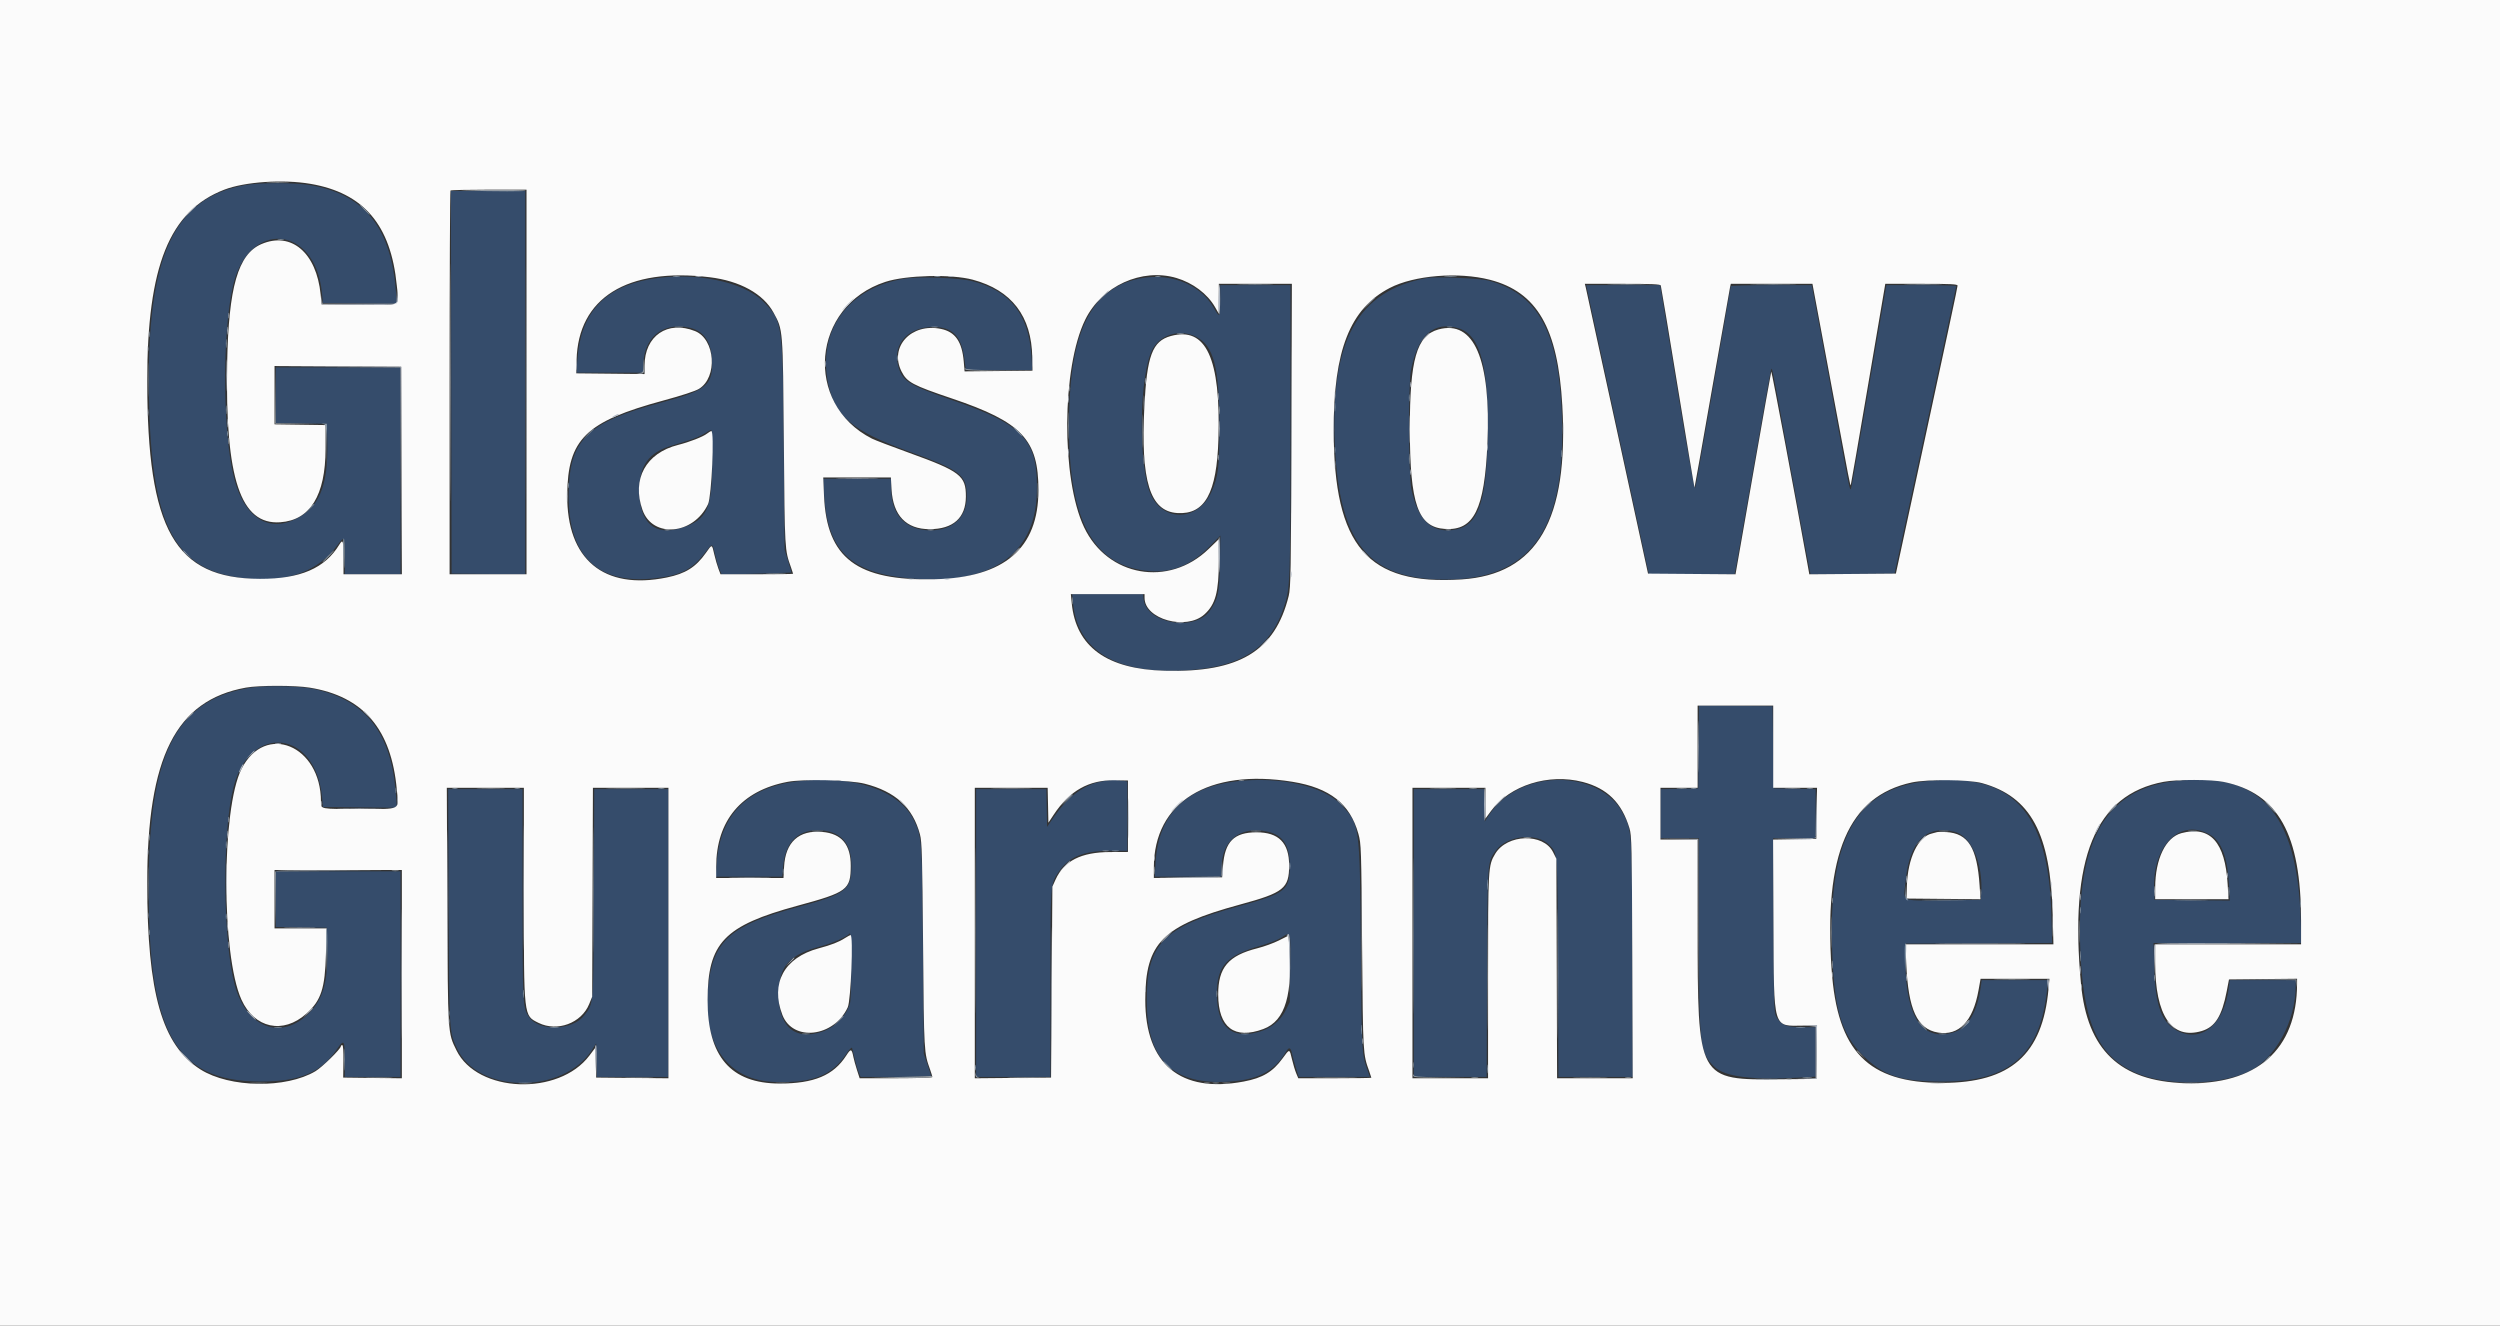 <svg id="svg" version="1.1" xmlns="http://www.w3.org/2000/svg" xmlns:xlink="http://www.w3.org/1999/xlink" width="400" height="212.115" viewBox="0, 0, 400,212.115"><rect x="0" y="0" width="400" height="212.115" fill="#333333" stroke="none"/><g id="svgg"><path id="path0" d="M39.201 29.620 C 27.740 31.692,23.463 41.069,23.830 63.323 C 24.174 84.209,27.910 91.318,39.178 92.533 C 45.935 93.261,50.876 91.478,54.038 87.170 C 55.104 85.717,55.172 85.828,55.172 89.019 L 55.172 91.883 59.629 91.883 L 64.085 91.883 64.085 75.332 L 64.085 58.780 54.111 58.780 L 44.138 58.780 44.138 63.231 L 44.138 67.683 48.223 67.741 L 52.308 67.798 52.371 70.875 C 52.513 77.852,51.020 81.334,47.109 83.147 C 42.747 85.168,39.052 82.644,37.463 76.558 C 35.624 69.514,35.525 53.346,37.274 45.729 C 39.710 35.121,50.429 35.941,51.506 46.818 L 51.671 48.488 57.589 48.545 L 63.507 48.601 63.363 46.741 C 62.558 36.390,58.334 31.112,49.671 29.627 C 47.182 29.200,41.543 29.196,39.201 29.620 M72.201 61.167 L 72.255 91.777 78.143 91.834 L 84.032 91.890 84.032 61.224 L 84.032 30.557 78.089 30.557 L 72.147 30.557 72.201 61.167 M103.924 44.686 C 96.612 46.008,92.884 50.167,92.384 57.560 L 92.244 59.629 97.581 59.629 L 102.918 59.629 102.918 58.612 C 102.918 54.075,105.922 51.518,110.208 52.407 C 112.529 52.889,113.750 54.545,113.908 57.427 C 114.137 61.606,113.173 62.439,105.841 64.399 C 93.753 67.632,91.009 70.396,90.987 79.363 C 90.963 88.924,95.637 93.481,104.518 92.555 C 108.812 92.107,110.738 91.155,112.763 88.481 C 114.017 86.824,113.972 86.817,114.415 88.741 C 114.612 89.594,114.929 90.663,115.120 91.117 L 115.468 91.943 121.023 91.788 C 124.078 91.703,126.595 91.618,126.615 91.598 C 126.635 91.579,126.400 90.752,126.093 89.760 L 125.535 87.958 125.400 71.512 C 125.235 51.481,125.223 51.395,122.118 48.249 C 118.894 44.984,110.917 43.422,103.924 44.686 M144.828 44.573 C 135.759 45.970,130.718 52.876,132.522 61.432 C 133.610 66.591,136.399 68.945,145.229 72.157 C 153.814 75.280,154.679 75.950,154.690 79.481 C 154.701 83.049,152.051 85.181,148.056 84.819 C 144.606 84.506,142.599 82.109,142.599 78.300 L 142.599 76.605 137.158 76.605 L 131.717 76.605 131.865 79.135 C 132.394 88.170,136.086 91.727,145.800 92.559 C 158.467 93.643,165.601 88.807,165.890 78.939 C 166.138 70.490,163.908 68.003,152.587 64.106 C 145.213 61.567,144.288 60.973,143.663 58.365 C 142.853 54.991,145.337 52.317,149.285 52.314 C 152.440 52.312,153.843 53.765,154.324 57.529 L 154.538 59.204 159.847 59.204 L 165.157 59.204 165.020 56.957 C 164.612 50.295,161.612 46.508,155.523 44.970 C 153.494 44.457,147.116 44.221,144.828 44.573 M181.473 44.767 C 174.176 46.738,171.038 53.792,171.035 68.224 C 171.033 83.477,175.026 90.644,183.934 91.372 C 187.493 91.663,190.608 90.394,193.494 87.477 L 195.263 85.689 195.182 90.113 C 195.094 94.891,194.932 95.689,193.655 97.620 C 191.345 101.110,183.505 99.864,182.977 95.923 L 182.862 95.066 177.205 95.066 L 171.549 95.066 171.686 96.499 C 172.401 103.918,178.277 107.661,188.647 107.303 C 198.202 106.973,203.111 104.015,205.406 97.204 C 206.441 94.130,206.470 93.376,206.471 68.700 L 206.472 45.623 200.849 45.623 L 195.225 45.623 195.225 48.064 C 195.225 50.877,195.165 50.942,194.167 49.200 C 191.890 45.225,186.608 43.381,181.473 44.767 M228.329 44.479 C 217.229 46.485,212.837 54.439,213.578 71.194 C 214.275 86.968,219.026 92.744,231.294 92.730 C 244.981 92.715,250.613 84.715,249.899 66.303 C 249.385 53.039,246.039 46.968,238.090 44.878 C 236.748 44.525,229.674 44.236,228.329 44.479 M253.898 46.101 C 254.024 46.635,263.511 90.382,263.700 91.300 L 263.820 91.883 270.675 91.883 L 277.530 91.883 277.749 90.769 C 277.870 90.156,279.167 82.786,280.632 74.391 C 282.097 65.996,283.339 59.083,283.393 59.029 C 283.559 58.864,283.630 59.217,285.515 69.496 C 287.488 80.253,289.108 88.984,289.464 90.772 L 289.686 91.889 296.405 91.833 L 303.124 91.777 305.590 80.318 C 306.947 74.016,309.168 63.698,310.527 57.389 C 311.886 51.080,312.997 45.852,312.997 45.771 C 312.997 45.690,310.483 45.623,307.410 45.623 L 301.823 45.623 300.919 50.875 C 300.422 53.764,299.169 61.080,298.136 67.133 C 297.102 73.185,296.206 78.189,296.144 78.250 C 295.956 78.439,295.884 78.092,294.104 68.435 C 290.992 51.550,290.072 46.585,289.965 46.101 L 289.859 45.623 283.391 45.623 C 279.834 45.623,276.923 45.698,276.923 45.790 C 276.923 45.881,276.452 48.626,275.877 51.890 C 275.302 55.154,274.057 62.265,273.110 67.692 C 272.163 73.119,271.315 77.792,271.225 78.077 C 271.113 78.430,270.201 73.379,268.340 62.108 L 265.619 45.623 259.702 45.623 L 253.785 45.623 253.898 46.101 M233.334 52.513 C 236.922 53.579,238.300 58.877,238.028 70.556 C 237.791 80.736,236.370 84.339,232.406 84.809 C 228.941 85.219,226.876 83.177,225.827 78.302 C 225.370 76.176,225.307 61.630,225.745 59.311 C 226.815 53.646,229.388 51.342,233.334 52.513 M191.388 53.890 C 194.202 55.326,195.088 58.740,195.107 68.223 C 195.120 74.717,194.931 76.271,193.828 78.728 C 191.777 83.298,186.321 83.624,184.199 79.303 C 182.040 74.906,182.227 59.577,184.488 55.721 C 185.817 53.453,188.918 52.630,191.388 53.890 M113.952 73.919 C 113.952 81.401,113.133 83.181,109.102 84.455 C 104.734 85.834,102.269 83.652,102.288 78.423 C 102.302 74.493,103.776 72.438,107.374 71.329 C 108.133 71.095,109.440 70.691,110.279 70.431 C 111.117 70.171,112.216 69.693,112.719 69.369 C 113.222 69.045,113.706 68.774,113.793 68.767 C 113.881 68.759,113.952 71.078,113.952 73.919 M40.106 110.029 C 28.608 111.853,24.131 119.948,23.822 139.474 C 23.420 164.917,27.745 173.042,41.698 173.048 C 47.965 173.051,51.384 171.604,53.914 167.874 C 55.045 166.207,55.172 166.376,55.172 169.549 L 55.172 172.308 59.629 172.308 L 64.085 172.308 64.085 155.862 L 64.085 139.416 54.111 139.416 L 44.138 139.416 44.138 143.868 L 44.138 148.320 48.223 148.377 L 52.308 148.435 52.371 151.512 C 52.485 157.107,51.738 159.807,49.441 162.104 C 44.987 166.558,39.426 164.460,37.568 157.625 C 35.638 150.522,35.525 133.072,37.363 125.942 C 40.036 115.568,50.571 116.815,51.536 127.619 L 51.671 129.125 57.585 129.181 L 63.499 129.238 63.349 127.165 C 62.629 117.250,58.553 112.012,50.173 110.233 C 47.936 109.758,42.505 109.648,40.106 110.029 M271.780 119.519 L 271.724 126.154 268.700 126.213 L 265.676 126.272 265.676 130.192 L 265.676 134.111 268.753 134.111 L 271.830 134.111 271.832 148.912 C 271.834 167.243,271.962 168.381,274.280 170.667 C 275.910 172.274,280.366 172.850,287.837 172.419 L 290.504 172.265 290.504 168.306 L 290.504 164.347 288.329 164.348 C 285.834 164.350,284.999 164.023,284.252 162.751 C 283.831 162.035,283.818 161.659,283.761 148.064 L 283.702 134.111 287.103 134.111 L 290.504 134.111 290.504 130.191 L 290.504 126.271 287.162 126.212 L 283.820 126.154 283.714 119.576 L 283.607 112.997 277.722 112.941 L 271.836 112.885 271.780 119.519 M127.639 125.006 C 119.530 125.971,115.194 130.379,114.665 138.196 L 114.525 140.265 119.844 140.265 L 125.163 140.265 125.302 138.621 C 125.620 134.873,127.558 132.838,130.810 132.838 C 134.372 132.838,136.233 134.770,136.233 138.468 C 136.233 142.399,135.432 143.024,127.722 145.110 C 116.821 148.059,114.072 150.512,113.295 157.984 C 112.341 167.145,116.448 172.917,124.066 173.122 C 130.029 173.282,133.098 172.075,135.368 168.675 C 135.881 167.907,136.271 167.500,136.330 167.671 C 136.385 167.828,136.575 168.602,136.753 169.389 C 136.930 170.176,137.215 171.155,137.386 171.564 L 137.697 172.308 143.331 172.308 C 146.430 172.308,148.964 172.236,148.963 172.149 C 148.961 172.061,148.701 171.225,148.385 170.292 L 147.809 168.594 147.676 152.149 C 147.529 134.036,147.518 133.887,146.187 131.177 C 143.845 126.410,136.468 123.956,127.639 125.006 M176.000 125.090 C 173.257 125.687,170.759 127.592,168.622 130.716 L 167.533 132.308 167.474 129.284 L 167.415 126.260 161.798 126.260 L 156.180 126.260 156.180 149.284 L 156.180 172.308 162.122 172.308 L 168.064 172.308 168.064 157.492 C 168.064 141.163,168.038 141.511,169.392 139.496 C 170.990 137.116,173.388 136.127,177.560 136.127 L 180.371 136.127 180.371 130.585 L 180.371 125.042 179.576 124.911 C 178.431 124.721,177.473 124.769,176.000 125.090 M197.895 125.001 C 189.712 125.949,185.337 130.320,184.895 137.984 L 184.764 140.265 190.101 140.265 L 195.438 140.265 195.438 138.924 C 195.438 134.498,198.362 132.138,202.723 133.043 C 205.238 133.565,206.350 135.222,206.360 138.462 C 206.372 142.465,205.795 142.924,198.094 145.037 C 186.093 148.328,183.463 151.040,183.480 160.106 C 183.496 169.314,187.392 173.402,195.862 173.100 C 201.032 172.916,203.832 171.546,205.781 168.246 C 206.244 167.461,206.525 167.568,206.730 168.610 C 206.821 169.068,207.098 170.088,207.347 170.875 L 207.799 172.308 213.492 172.308 L 219.185 172.308 218.864 171.406 C 217.856 168.572,217.873 168.868,217.727 151.512 C 217.562 131.805,217.586 131.976,214.590 128.773 C 211.794 125.784,204.790 124.201,197.895 125.001 M247.109 124.973 C 243.215 125.611,240.104 127.538,238.179 130.504 L 237.560 131.459 237.500 128.859 L 237.441 126.260 231.824 126.260 L 226.207 126.260 226.207 149.284 L 226.207 172.308 232.034 172.308 L 237.861 172.308 237.927 155.703 C 238.001 137.390,237.957 137.997,239.346 136.079 C 241.079 133.686,245.843 133.164,247.828 135.149 C 249.270 136.591,249.210 135.773,249.284 154.960 L 249.351 172.308 255.295 172.308 L 261.239 172.308 261.170 153.369 C 261.093 132.152,261.150 132.954,259.498 129.853 C 257.554 126.205,252.276 124.126,247.109 124.973 M308.223 124.994 C 297.083 126.206,292.632 133.992,293.122 151.406 C 293.403 161.360,294.561 165.404,298.145 168.947 C 301.359 172.125,304.189 173.044,310.769 173.048 C 321.586 173.054,326.463 168.751,327.542 158.249 L 327.689 156.817 322.379 156.817 L 317.069 156.817 316.918 157.931 C 316.370 161.964,314.831 164.509,312.524 165.194 C 307.647 166.642,304.966 162.808,304.866 154.239 L 304.828 150.981 316.583 150.927 L 328.338 150.872 328.213 146.258 C 327.768 129.768,321.882 123.507,308.223 124.994 M347.810 124.998 C 336.386 126.429,331.854 135.189,332.939 153.740 C 333.545 164.087,335.966 169.075,341.611 171.600 C 346.525 173.798,355.035 173.711,359.848 171.412 C 364.031 169.415,367.309 163.407,367.319 157.719 L 367.321 156.817 362.040 156.817 L 356.760 156.817 356.608 158.037 C 355.897 163.757,352.425 166.792,348.598 165.040 C 345.909 163.809,344.848 161.054,344.675 154.854 L 344.564 150.875 356.401 150.875 L 368.237 150.875 368.097 146.864 C 367.504 129.805,361.458 123.288,347.810 124.998 M71.785 144.881 C 71.870 165.269,71.859 165.092,73.155 167.833 C 76.541 174.998,90.097 175.114,94.692 168.018 L 95.385 166.947 95.444 169.627 L 95.503 172.308 101.226 172.308 L 106.950 172.308 106.950 149.284 L 106.950 126.260 101.015 126.260 L 95.081 126.260 95.021 142.865 C 94.953 161.378,95.029 160.421,93.460 162.478 C 91.641 164.863,86.302 165.052,84.690 162.789 C 83.628 161.297,83.607 160.923,83.607 142.979 L 83.607 126.260 77.658 126.260 L 71.708 126.260 71.785 144.881 M312.738 133.087 C 315.420 133.763,317.338 138.243,316.992 143.024 L 316.923 143.979 310.923 144.035 C 303.886 144.101,304.552 144.450,304.901 140.881 C 305.512 134.640,308.218 131.949,312.738 133.087 M353.651 133.580 C 355.466 134.643,356.430 137.250,356.654 141.701 L 356.774 144.092 350.748 144.035 L 344.721 143.979 344.657 142.281 C 344.389 135.184,348.915 130.804,353.651 133.580 M136.018 160.424 C 135.547 162.377,133.655 164.359,131.597 165.057 C 127.075 166.590,124.390 164.120,124.602 158.621 C 124.762 154.432,126.351 152.741,131.401 151.384 C 133.300 150.873,135.641 149.823,135.953 149.342 C 136.226 148.920,136.287 159.312,136.018 160.424 M206.432 154.854 L 206.366 160.318 205.776 161.519 C 204.743 163.623,202.934 164.900,200.364 165.341 C 196.598 165.987,194.689 163.829,194.700 158.939 C 194.709 154.540,196.239 152.873,201.698 151.313 C 202.981 150.946,204.462 150.371,204.987 150.036 C 206.586 149.016,206.506 148.749,206.432 154.854 " stroke="none" fill="#354c6b" fill-rule="evenodd"></path><path id="path1" d="M0.000 106.101 L 0.000 212.202 200.000 212.202 L 400.000 212.202 400.000 106.101 L 400.000 0.000 200.000 0.000 L 0.000 0.000 0.000 106.101 M49.671 29.414 C 58.187 30.873,62.538 35.986,63.485 45.649 C 63.829 49.164,64.492 48.823,57.459 48.757 L 51.459 48.700 51.301 47.113 C 50.634 40.426,46.602 37.001,41.819 39.059 C 38.094 40.661,36.571 45.948,36.349 58.046 C 36.009 76.591,38.481 84.012,44.847 83.562 C 49.632 83.224,52.074 79.267,52.088 71.830 L 52.095 68.011 48.011 67.953 L 43.926 67.895 43.926 63.229 L 43.926 58.564 54.058 58.619 L 64.191 58.674 64.245 75.279 L 64.300 91.883 59.630 91.883 L 54.960 91.883 54.960 89.231 C 54.960 86.490,54.867 86.194,54.302 87.126 C 51.995 90.928,48.050 92.632,41.592 92.615 C 27.975 92.581,23.558 84.814,23.556 60.902 C 23.554 42.561,27.116 33.730,35.881 30.350 C 39.181 29.078,45.287 28.663,49.671 29.414 M84.244 61.114 L 84.244 91.883 78.090 91.883 L 71.936 91.883 71.936 61.256 C 71.936 44.410,72.000 30.564,72.078 30.486 C 72.156 30.408,74.925 30.345,78.232 30.345 L 84.244 30.345 84.244 61.114 M238.375 44.762 C 245.930 46.712,249.261 52.484,249.969 64.852 C 251.017 83.170,245.954 91.920,233.849 92.708 C 218.809 93.689,213.420 87.407,213.388 68.859 C 213.366 56.051,215.991 49.388,222.364 46.073 C 226.255 44.048,233.356 43.467,238.375 44.762 M113.533 44.355 C 118.389 44.941,122.128 47.009,123.764 50.015 C 125.295 52.827,125.261 52.407,125.417 70.769 C 125.566 88.257,125.548 87.934,126.566 90.796 C 126.748 91.307,126.897 91.760,126.897 91.804 C 126.897 91.848,124.284 91.883,121.090 91.883 L 115.283 91.883 114.942 90.981 C 114.755 90.485,114.462 89.473,114.291 88.732 C 113.892 87.003,113.964 87.016,112.937 88.472 C 111.334 90.745,109.678 91.786,106.693 92.397 C 96.603 94.464,90.656 89.521,90.755 79.151 C 90.839 70.263,93.712 67.451,106.156 64.078 C 109.111 63.277,111.232 62.583,111.830 62.220 C 114.863 60.384,114.454 54.274,111.212 52.976 C 106.810 51.215,103.130 53.731,103.130 58.504 L 103.130 59.848 97.666 59.791 L 92.202 59.735 92.251 57.633 C 92.484 47.668,100.344 42.764,113.533 44.355 M155.638 44.750 C 161.869 46.424,165.059 50.589,165.165 57.188 L 165.199 59.310 159.766 59.367 L 154.333 59.423 154.202 57.882 C 153.928 54.657,152.847 53.101,150.553 52.625 C 145.809 51.640,142.245 55.485,144.244 59.431 C 145.118 61.157,145.991 61.626,152.282 63.748 C 163.518 67.538,166.161 70.339,166.151 78.450 C 166.139 87.745,160.704 92.405,149.556 92.679 C 137.136 92.983,132.263 89.306,131.841 79.310 L 131.718 76.393 137.129 76.393 L 142.541 76.393 142.650 78.308 C 142.887 82.470,144.990 84.670,148.727 84.667 C 152.505 84.664,154.521 82.862,154.540 79.472 C 154.559 76.105,153.664 75.416,145.388 72.426 C 142.629 71.429,139.989 70.420,139.523 70.184 C 128.505 64.612,129.847 48.940,141.671 45.096 C 144.999 44.015,152.234 43.835,155.638 44.750 M188.237 44.480 C 190.856 45.257,193.187 47.013,194.400 49.125 L 195.009 50.186 195.011 47.798 L 195.013 45.411 200.856 45.411 L 206.698 45.411 206.625 69.655 C 206.559 91.548,206.517 94.040,206.193 95.350 C 204.013 104.168,198.286 107.631,186.395 107.322 C 177.096 107.080,172.147 103.491,171.474 96.499 L 171.336 95.066 177.233 95.066 L 183.130 95.066 183.130 95.661 C 183.130 99.087,189.804 100.927,192.709 98.303 C 194.478 96.705,195.006 94.746,195.010 89.760 L 195.013 86.258 193.366 87.851 C 187.004 94.000,177.205 92.282,173.451 84.358 C 169.772 76.590,169.872 58.802,173.638 51.141 C 176.287 45.752,182.686 42.833,188.237 44.480 M265.727 45.676 C 265.780 45.822,267.006 53.170,268.450 62.004 C 269.895 70.838,271.098 78.044,271.124 78.019 C 271.150 77.993,272.417 70.860,273.939 62.169 C 275.461 53.477,276.757 46.151,276.819 45.889 L 276.931 45.411 283.461 45.411 L 289.991 45.411 290.874 50.133 C 291.360 52.729,292.622 59.485,293.678 65.146 C 295.844 76.760,296.033 77.727,296.120 77.630 C 296.154 77.591,297.411 70.326,298.913 61.485 L 301.645 45.411 307.427 45.411 C 312.207 45.411,313.210 45.462,313.210 45.704 C 313.210 45.977,311.924 51.994,305.722 80.743 L 303.342 91.777 296.416 91.833 L 289.489 91.889 289.270 90.666 C 287.298 79.666,283.481 59.364,283.402 59.453 C 283.368 59.491,282.067 66.805,280.512 75.706 L 277.683 91.889 270.683 91.833 L 263.684 91.777 258.773 69.171 C 256.072 56.738,253.797 46.306,253.718 45.988 L 253.573 45.411 259.602 45.411 C 264.232 45.411,265.653 45.473,265.727 45.676 M230.133 52.716 C 226.664 53.680,225.565 57.517,225.576 68.631 C 225.588 80.700,226.874 84.355,231.207 84.631 C 235.831 84.925,237.525 81.513,237.985 70.975 C 238.574 57.479,235.844 51.131,230.133 52.716 M187.321 53.766 C 184.376 54.584,183.509 56.908,183.096 65.083 C 182.496 76.987,183.989 81.807,188.363 82.086 C 192.778 82.367,194.685 78.935,194.947 70.239 C 195.336 57.311,192.968 52.196,187.321 53.766 M113.103 69.391 C 112.469 69.888,110.317 70.726,108.498 71.186 C 103.336 72.490,101.053 76.658,102.798 81.592 C 104.419 86.172,110.977 85.587,113.290 80.655 C 113.859 79.442,114.327 68.957,113.812 68.970 C 113.714 68.973,113.395 69.162,113.103 69.391 M49.549 110.021 C 58.141 111.419,62.613 116.651,63.490 126.330 C 63.798 129.732,64.362 129.436,57.577 129.440 C 51.128 129.443,51.353 129.486,51.353 128.267 C 51.353 119.235,42.415 115.560,38.639 123.040 C 35.414 129.430,35.406 152.801,38.628 159.937 C 40.705 164.540,45.302 165.530,49.030 162.177 C 51.383 160.062,52.003 158.163,52.149 152.626 L 52.256 148.541 48.091 148.541 L 43.926 148.541 43.926 143.873 L 43.926 139.204 54.111 139.204 L 64.297 139.204 64.297 155.866 L 64.297 172.528 59.604 172.471 L 54.910 172.414 54.946 169.814 C 54.970 168.115,54.905 167.215,54.759 167.215 C 54.636 167.215,54.536 167.301,54.536 167.406 C 54.536 167.819,51.546 170.755,50.474 171.394 C 45.765 174.200,36.748 174.064,32.079 171.115 C 25.926 167.229,23.559 158.952,23.555 141.304 C 23.551 121.131,28.128 112.055,39.330 110.022 C 41.444 109.638,47.196 109.638,49.549 110.021 M283.714 119.469 L 283.714 126.048 287.219 126.048 L 290.725 126.048 290.668 130.133 L 290.610 134.218 287.152 134.276 L 283.693 134.334 283.756 147.857 C 283.836 164.954,283.601 164.156,288.545 164.100 L 290.725 164.075 290.667 168.351 L 290.610 172.626 284.987 172.683 C 271.548 172.818,271.623 172.956,271.620 148.064 L 271.618 134.324 268.647 134.324 L 265.676 134.324 265.676 130.186 L 265.676 126.048 268.647 126.048 L 271.618 126.048 271.618 119.469 L 271.618 112.891 277.666 112.891 L 283.714 112.891 283.714 119.469 M138.355 125.395 C 143.267 126.642,146.055 129.202,147.196 133.512 C 147.508 134.687,147.570 136.899,147.695 151.300 C 147.846 168.674,147.828 168.357,148.847 171.220 C 149.029 171.731,149.178 172.232,149.178 172.334 C 149.178 172.436,146.560 172.520,143.359 172.520 L 137.541 172.520 137.114 171.194 C 136.880 170.464,136.622 169.533,136.542 169.125 C 136.277 167.768,136.137 167.740,135.395 168.897 C 133.365 172.059,130.235 173.371,124.730 173.366 C 116.925 173.359,113.202 169.037,113.214 160.000 C 113.227 150.861,115.860 148.105,127.627 144.910 C 135.575 142.752,136.102 142.358,136.119 138.568 C 136.135 135.154,134.672 133.389,131.598 133.110 C 127.821 132.767,125.659 134.734,125.451 138.704 L 125.358 140.477 119.973 140.477 L 114.589 140.477 114.589 138.692 C 114.589 131.303,118.642 126.482,126.023 125.094 C 128.577 124.613,135.991 124.794,138.355 125.395 M180.477 130.597 L 180.477 136.314 177.613 136.327 C 172.981 136.347,170.247 137.730,168.887 140.740 L 168.382 141.857 168.276 157.135 L 168.170 172.414 162.069 172.470 L 155.968 172.526 155.968 149.287 L 155.968 126.048 161.798 126.048 L 167.627 126.048 167.686 128.842 L 167.745 131.636 168.575 130.380 C 171.127 126.517,174.213 124.770,178.355 124.843 L 180.477 124.881 180.477 130.597 M206.790 125.086 C 212.772 126.058,216.008 128.610,217.341 133.406 C 217.790 135.023,217.806 135.499,217.939 151.512 C 218.085 168.891,218.066 168.567,219.086 171.433 C 219.268 171.943,219.416 172.397,219.416 172.440 C 219.416 172.484,216.786 172.520,213.570 172.520 L 207.724 172.520 207.390 171.724 C 207.207 171.286,206.906 170.284,206.720 169.496 C 206.312 167.759,206.362 167.764,205.210 169.346 C 203.635 171.509,202.016 172.474,199.010 173.044 C 188.900 174.962,183.242 170.281,183.244 160.000 C 183.247 150.848,185.978 148.105,198.462 144.712 C 205.412 142.823,206.260 142.143,206.260 138.462 C 206.260 134.864,204.596 133.170,201.061 133.170 C 197.444 133.170,195.966 134.652,195.677 138.568 L 195.544 140.371 190.080 140.428 L 184.615 140.485 184.615 138.802 C 184.615 128.320,193.368 122.907,206.790 125.086 M253.232 125.112 C 257.159 126.130,259.485 128.433,260.715 132.520 C 261.070 133.699,261.103 135.219,261.165 153.156 L 261.233 172.520 255.184 172.520 L 249.134 172.520 249.076 154.960 L 249.019 137.401 248.488 136.340 C 246.947 133.258,241.139 133.423,239.235 136.603 C 238.107 138.486,238.090 138.779,238.090 156.322 L 238.090 172.520 232.042 172.520 L 225.995 172.520 225.995 149.284 L 225.995 126.048 231.830 126.048 L 237.666 126.048 237.666 128.511 L 237.666 130.975 238.587 129.724 C 241.587 125.649,247.777 123.699,253.232 125.112 M317.135 125.300 C 324.922 127.474,328.097 133.368,328.426 146.260 L 328.549 151.088 316.708 151.088 L 304.868 151.088 305.003 154.218 C 305.318 161.541,306.749 164.645,310.066 165.206 C 313.418 165.772,315.664 163.439,316.560 158.462 L 316.894 156.605 322.402 156.605 L 327.910 156.605 327.761 158.246 C 326.812 168.723,321.675 173.263,310.769 173.263 C 298.878 173.263,293.968 168.233,293.056 155.119 C 291.773 136.669,295.754 127.385,305.889 125.193 C 308.355 124.659,315.071 124.723,317.135 125.300 M355.798 125.108 C 364.510 126.908,368.170 133.479,368.170 147.320 L 368.170 151.088 356.499 151.088 L 344.828 151.088 344.828 154.031 C 344.828 162.515,347.463 166.387,352.269 164.964 C 354.409 164.330,355.507 162.589,356.270 158.621 L 356.638 156.711 362.085 156.654 L 367.533 156.598 367.532 157.397 C 367.521 167.928,361.086 173.638,349.602 173.306 C 339.204 173.005,333.963 168.013,332.961 157.454 C 331.051 137.321,335.220 127.135,346.207 125.089 C 348.367 124.687,353.812 124.698,355.798 125.108 M83.820 142.873 C 83.820 162.902,83.770 162.464,86.154 163.654 C 89.142 165.146,93.033 163.706,94.270 160.650 L 94.748 159.469 94.807 142.759 L 94.866 126.048 100.908 126.048 L 106.950 126.048 106.950 149.287 L 106.950 172.527 101.167 172.470 L 95.385 172.414 95.325 170.015 L 95.264 167.616 94.307 168.890 C 89.410 175.404,76.370 174.889,73.033 168.051 C 71.632 165.179,71.664 165.679,71.572 144.881 L 71.489 126.048 77.654 126.048 L 83.820 126.048 83.820 142.873 M309.920 133.142 C 309.804 133.188,309.443 133.284,309.119 133.356 C 306.897 133.846,305.236 137.315,305.101 141.751 L 305.040 143.767 310.960 143.823 L 316.880 143.880 316.737 141.701 C 316.339 135.638,314.908 133.335,311.412 133.132 C 310.708 133.091,310.037 133.096,309.920 133.142 M349.037 133.301 C 346.508 133.975,344.840 137.431,344.831 142.016 L 344.828 143.873 350.695 143.873 L 356.563 143.873 356.423 141.485 C 356.025 134.727,353.633 132.077,349.037 133.301 M135.172 150.107 C 134.212 150.728,133.012 151.195,130.976 151.739 C 125.473 153.211,123.233 157.328,125.183 162.386 C 126.857 166.728,133.434 165.962,135.639 161.167 C 136.145 160.068,136.555 149.582,136.091 149.615 C 135.994 149.621,135.581 149.843,135.172 150.107 M204.613 150.479 C 203.765 150.902,202.238 151.458,201.220 151.713 C 196.523 152.891,194.899 154.807,194.914 159.151 C 194.931 164.405,197.509 166.364,202.139 164.642 C 205.695 163.319,206.919 159.096,206.223 150.557 L 206.154 149.708 204.613 150.479 " stroke="none" fill="#fbfbfb" fill-rule="evenodd"></path><path id="path2" d="M72.040 61.220 C 72.040 78.143,72.065 85.035,72.095 76.535 C 72.126 68.035,72.126 54.189,72.095 45.766 C 72.065 37.343,72.040 44.297,72.040 61.220 M30.231 34.005 L 29.178 35.119 30.292 34.066 C 31.327 33.088,31.503 32.891,31.345 32.891 C 31.311 32.891,30.810 33.393,30.231 34.005 M111.355 44.288 C 111.619 44.339,112.001 44.337,112.204 44.284 C 112.407 44.231,112.191 44.189,111.724 44.191 C 111.257 44.194,111.091 44.237,111.355 44.288 M151.777 44.284 C 151.981 44.338,152.316 44.338,152.520 44.284 C 152.724 44.231,152.557 44.187,152.149 44.187 C 151.740 44.187,151.573 44.231,151.777 44.284 M194.973 47.852 C 194.937 49.194,194.979 50.292,195.066 50.292 C 195.154 50.292,195.225 49.194,195.225 47.851 C 195.225 44.696,195.058 44.696,194.973 47.852 M63.487 47.374 L 63.448 48.594 57.520 48.594 L 51.592 48.594 51.498 47.905 L 51.403 47.215 51.431 47.958 L 51.459 48.700 57.459 48.757 C 64.179 48.820,63.741 48.932,63.605 47.188 L 63.525 46.154 63.487 47.374 M176.120 47.692 L 174.960 48.912 176.180 47.753 C 176.851 47.115,177.401 46.566,177.401 46.532 C 177.401 46.375,177.198 46.559,176.120 47.692 M218.878 48.647 L 217.825 49.761 218.939 48.708 C 219.974 47.730,220.150 47.533,219.992 47.533 C 219.958 47.533,219.457 48.034,218.878 48.647 M135.597 48.700 C 135.081 49.225,134.707 49.655,134.766 49.655 C 134.824 49.655,135.294 49.225,135.809 48.700 C 136.324 48.175,136.698 47.745,136.640 47.745 C 136.582 47.745,136.112 48.175,135.597 48.700 M36.548 50.504 C 36.548 50.912,36.592 51.080,36.645 50.875 C 36.698 50.671,36.698 50.337,36.645 50.133 C 36.592 49.928,36.548 50.095,36.548 50.504 M36.347 52.944 C 36.349 53.528,36.390 53.741,36.439 53.419 C 36.488 53.096,36.486 52.619,36.436 52.358 C 36.385 52.097,36.346 52.361,36.347 52.944 M227.997 53.952 L 227.374 54.642 228.064 54.019 C 228.707 53.438,228.851 53.263,228.687 53.263 C 228.650 53.263,228.340 53.573,227.997 53.952 M23.604 55.809 C 23.604 56.218,23.647 56.385,23.701 56.180 C 23.754 55.976,23.754 55.642,23.701 55.438 C 23.647 55.233,23.604 55.401,23.604 55.809 M36.163 60.053 C 36.163 62.329,36.194 63.260,36.232 62.122 C 36.271 60.984,36.271 59.122,36.232 57.984 C 36.194 56.846,36.163 57.777,36.163 60.053 M165.164 57.719 C 165.164 58.594,165.202 58.952,165.247 58.515 C 165.293 58.077,165.293 57.361,165.247 56.923 C 165.202 56.485,165.164 56.844,165.164 57.719 M92.163 58.355 C 92.163 59.114,92.202 59.424,92.249 59.045 C 92.296 58.666,92.296 58.045,92.249 57.666 C 92.202 57.286,92.163 57.597,92.163 58.355 M132.043 58.249 C 132.045 58.716,132.089 58.882,132.139 58.618 C 132.190 58.354,132.188 57.972,132.135 57.769 C 132.082 57.567,132.041 57.782,132.043 58.249 M54.057 58.726 L 64.082 58.784 64.139 75.387 L 64.195 91.989 64.193 75.332 L 64.191 58.674 54.111 58.671 L 44.032 58.668 54.057 58.726 M183.183 61.008 C 183.186 61.475,183.229 61.641,183.280 61.377 C 183.331 61.113,183.329 60.731,183.276 60.528 C 183.223 60.325,183.181 60.541,183.183 61.008 M225.620 61.538 C 225.620 61.947,225.663 62.114,225.717 61.910 C 225.770 61.706,225.770 61.371,225.717 61.167 C 225.663 60.963,225.620 61.130,225.620 61.538 M213.533 63.236 C 213.533 63.761,213.574 63.976,213.625 63.714 C 213.675 63.451,213.675 63.021,213.625 62.759 C 213.574 62.496,213.533 62.711,213.533 63.236 M182.993 64.403 C 182.992 65.454,183.028 65.910,183.073 65.418 C 183.117 64.925,183.118 64.066,183.074 63.508 C 183.030 62.950,182.994 63.353,182.993 64.403 M194.859 63.448 C 194.859 63.973,194.900 64.188,194.951 63.926 C 195.001 63.663,195.001 63.233,194.951 62.971 C 194.900 62.708,194.859 62.923,194.859 63.448 M170.880 63.873 C 170.880 64.398,170.921 64.613,170.972 64.350 C 171.023 64.088,171.023 63.658,170.972 63.395 C 170.921 63.133,170.880 63.347,170.880 63.873 M23.612 65.995 C 23.612 66.520,23.654 66.735,23.704 66.472 C 23.755 66.210,23.755 65.780,23.704 65.517 C 23.654 65.255,23.612 65.469,23.612 65.995 M213.349 68.647 C 213.349 70.631,213.381 71.472,213.420 70.514 C 213.460 69.557,213.460 67.934,213.421 66.907 C 213.382 65.880,213.350 66.663,213.349 68.647 M225.445 68.647 C 225.445 70.631,225.477 71.472,225.516 70.514 C 225.555 69.557,225.555 67.934,225.516 66.907 C 225.477 65.880,225.445 66.663,225.445 68.647 M98.249 66.525 C 97.958 66.692,97.814 66.828,97.931 66.828 C 98.048 66.828,98.382 66.692,98.674 66.525 C 98.966 66.358,99.109 66.222,98.992 66.222 C 98.875 66.222,98.541 66.358,98.249 66.525 M36.350 67.692 C 36.350 68.334,36.390 68.597,36.438 68.276 C 36.487 67.955,36.487 67.430,36.438 67.109 C 36.390 66.788,36.350 67.050,36.350 67.692 M195.091 68.647 C 195.091 69.814,195.127 70.265,195.170 69.648 C 195.213 69.031,195.213 68.077,195.169 67.526 C 195.125 66.976,195.090 67.480,195.091 68.647 M250.045 68.541 C 250.045 69.416,250.082 69.775,250.128 69.337 C 250.174 68.899,250.174 68.183,250.128 67.745 C 250.082 67.308,250.045 67.666,250.045 68.541 M36.552 70.557 C 36.555 71.024,36.598 71.190,36.649 70.926 C 36.700 70.662,36.698 70.280,36.644 70.077 C 36.591 69.874,36.550 70.090,36.552 70.557 M237.931 71.618 C 237.934 72.085,237.977 72.251,238.028 71.987 C 238.079 71.723,238.077 71.341,238.024 71.138 C 237.971 70.935,237.929 71.151,237.931 71.618 M170.880 72.361 C 170.880 72.886,170.921 73.101,170.972 72.838 C 171.023 72.576,171.023 72.146,170.972 71.883 C 170.921 71.621,170.880 71.836,170.880 72.361 M182.984 73.528 C 182.985 74.228,183.024 74.489,183.072 74.108 C 183.119 73.726,183.118 73.153,183.069 72.834 C 183.021 72.516,182.982 72.828,182.984 73.528 M194.850 73.210 C 194.850 73.618,194.894 73.785,194.947 73.581 C 195.001 73.377,195.001 73.042,194.947 72.838 C 194.894 72.634,194.850 72.801,194.850 73.210 M213.535 74.377 C 213.537 74.960,213.578 75.174,213.627 74.851 C 213.676 74.529,213.675 74.051,213.624 73.790 C 213.574 73.529,213.534 73.793,213.535 74.377 M225.620 75.544 C 225.620 75.952,225.663 76.119,225.717 75.915 C 225.770 75.711,225.770 75.377,225.717 75.172 C 225.663 74.968,225.620 75.135,225.620 75.544 M134.364 76.551 C 135.845 76.587,138.328 76.588,139.881 76.551 C 141.435 76.515,140.223 76.485,137.188 76.485 C 134.154 76.485,132.883 76.515,134.364 76.551 M90.680 79.469 C 90.681 80.286,90.719 80.595,90.765 80.154 C 90.811 79.714,90.810 79.046,90.763 78.669 C 90.716 78.292,90.679 78.653,90.680 79.469 M106.366 84.815 C 106.570 84.868,106.905 84.868,107.109 84.815 C 107.313 84.761,107.146 84.718,106.737 84.718 C 106.329 84.718,106.162 84.761,106.366 84.815 M148.491 84.819 C 148.754 84.869,149.136 84.867,149.339 84.814 C 149.542 84.761,149.326 84.720,148.859 84.722 C 148.393 84.724,148.227 84.768,148.491 84.819 M231.353 84.815 C 231.557 84.868,231.891 84.868,232.095 84.815 C 232.300 84.761,232.133 84.718,231.724 84.718 C 231.316 84.718,231.149 84.761,231.353 84.815 M194.963 88.222 C 195.063 92.300,195.146 92.697,195.186 89.284 C 195.208 87.446,195.154 85.941,195.066 85.941 C 194.979 85.941,194.932 86.967,194.963 88.222 M162.218 88.541 L 161.379 89.443 162.281 88.604 C 163.120 87.824,163.281 87.639,163.120 87.639 C 163.085 87.639,162.679 88.045,162.218 88.541 M217.931 88.130 C 217.931 88.167,218.241 88.477,218.621 88.820 L 219.310 89.443 218.687 88.753 C 218.106 88.110,217.931 87.966,217.931 88.130 M206.521 91.883 C 206.521 92.292,206.565 92.459,206.618 92.255 C 206.672 92.050,206.672 91.716,206.618 91.512 C 206.565 91.308,206.521 91.475,206.521 91.883 M188.279 99.675 C 188.601 99.724,189.079 99.722,189.340 99.672 C 189.601 99.622,189.337 99.582,188.753 99.583 C 188.170 99.585,187.956 99.626,188.279 99.675 M202.112 102.971 L 201.273 103.873 202.175 103.034 C 202.671 102.573,203.077 102.167,203.077 102.132 C 203.077 101.971,202.892 102.132,202.112 102.971 M271.713 119.469 C 271.713 123.146,271.741 124.650,271.777 122.812 C 271.812 120.973,271.812 117.966,271.777 116.127 C 271.741 114.289,271.713 115.793,271.713 119.469 M58.143 113.806 C 58.143 113.843,58.454 114.153,58.833 114.496 L 59.523 115.119 58.899 114.430 C 58.318 113.787,58.143 113.643,58.143 113.806 M44.087 118.983 C 44.351 119.034,44.733 119.032,44.936 118.979 C 45.139 118.926,44.923 118.884,44.456 118.886 C 43.989 118.889,43.823 118.932,44.087 118.983 M39.987 120.796 L 39.363 121.485 40.053 120.862 C 40.696 120.281,40.840 120.106,40.676 120.106 C 40.640 120.106,40.329 120.416,39.987 120.796 M38.504 122.884 C 38.318 123.245,38.203 123.578,38.249 123.624 C 38.295 123.671,38.491 123.375,38.685 122.968 C 39.122 122.053,38.971 121.983,38.504 122.884 M71.613 143.873 C 71.613 153.735,71.639 157.769,71.671 152.838 C 71.703 147.907,71.703 139.838,71.671 134.907 C 71.639 129.976,71.613 134.011,71.613 143.873 M83.708 142.069 C 83.708 150.939,83.735 154.537,83.767 150.064 C 83.799 145.591,83.799 138.334,83.766 133.937 C 83.734 129.539,83.708 133.199,83.708 142.069 M237.454 128.700 C 237.454 130.198,237.513 131.365,237.585 131.292 C 237.731 131.146,237.696 126.220,237.548 126.071 C 237.496 126.019,237.454 127.202,237.454 128.700 M290.552 130.340 L 290.504 134.101 287.056 134.165 L 283.607 134.229 287.062 134.276 C 291.160 134.332,290.745 134.804,290.663 130.178 L 290.599 126.578 290.552 130.340 M63.514 128.064 C 63.515 128.764,63.555 129.025,63.602 128.643 C 63.649 128.262,63.648 127.689,63.600 127.370 C 63.551 127.051,63.513 127.363,63.514 128.064 M170.494 128.011 L 169.655 128.912 170.557 128.074 C 171.396 127.294,171.556 127.109,171.396 127.109 C 171.361 127.109,170.955 127.515,170.494 128.011 M239.788 128.276 C 239.272 128.801,238.898 129.231,238.957 129.231 C 239.015 129.231,239.485 128.801,240.000 128.276 C 240.515 127.751,240.889 127.321,240.831 127.321 C 240.773 127.321,240.303 127.751,239.788 128.276 M51.402 128.594 C 51.402 129.003,51.446 129.170,51.499 128.966 C 51.552 128.761,51.552 128.427,51.499 128.223 C 51.446 128.019,51.402 128.186,51.402 128.594 M143.873 128.024 C 143.873 128.060,144.183 128.371,144.562 128.714 L 145.252 129.337 144.629 128.647 C 144.048 128.004,143.873 127.860,143.873 128.024 M188.223 128.912 C 187.707 129.438,187.333 129.867,187.392 129.867 C 187.450 129.867,187.920 129.438,188.435 128.912 C 188.950 128.387,189.324 127.958,189.266 127.958 C 189.208 127.958,188.738 128.387,188.223 128.912 M298.241 129.284 L 297.188 130.398 298.302 129.345 C 298.915 128.766,299.416 128.264,299.416 128.231 C 299.416 128.072,299.220 128.249,298.241 129.284 M362.440 128.236 C 362.440 128.273,362.751 128.583,363.130 128.926 L 363.820 129.549 363.196 128.859 C 362.615 128.217,362.440 128.072,362.440 128.236 M337.918 129.284 L 337.294 129.973 337.984 129.350 C 338.627 128.769,338.771 128.594,338.607 128.594 C 338.571 128.594,338.260 128.905,337.918 129.284 M54.589 129.389 C 56.194 129.425,58.820 129.425,60.424 129.389 C 62.029 129.353,60.716 129.324,57.507 129.324 C 54.297 129.324,52.984 129.353,54.589 129.389 M36.548 131.141 C 36.548 131.549,36.592 131.716,36.645 131.512 C 36.698 131.308,36.698 130.973,36.645 130.769 C 36.592 130.565,36.548 130.732,36.548 131.141 M335.491 132.626 C 335.253 133.093,335.105 133.475,335.164 133.475 C 335.222 133.475,335.465 133.093,335.703 132.626 C 335.941 132.159,336.088 131.777,336.030 131.777 C 335.971 131.777,335.729 132.159,335.491 132.626 M36.347 133.581 C 36.349 134.164,36.390 134.378,36.439 134.055 C 36.488 133.733,36.486 133.255,36.436 132.994 C 36.385 132.733,36.346 132.997,36.347 133.581 M307.256 134.483 L 306.525 135.279 307.321 134.547 C 308.062 133.867,308.214 133.687,308.052 133.687 C 308.017 133.687,307.659 134.045,307.256 134.483 M268.593 134.267 L 271.615 134.335 271.672 148.547 L 271.729 162.759 271.726 148.488 L 271.724 134.218 268.647 134.208 L 265.570 134.199 268.593 134.267 M23.608 136.340 C 23.610 136.806,23.654 136.972,23.704 136.708 C 23.755 136.444,23.753 136.062,23.700 135.860 C 23.647 135.657,23.606 135.873,23.608 136.340 M36.163 140.690 C 36.163 142.966,36.194 143.897,36.232 142.759 C 36.271 141.621,36.271 139.759,36.232 138.621 C 36.194 137.483,36.163 138.414,36.163 140.690 M184.665 137.294 C 184.665 137.703,184.708 137.870,184.762 137.666 C 184.815 137.462,184.815 137.127,184.762 136.923 C 184.708 136.719,184.665 136.886,184.665 137.294 M170.282 138.621 L 169.443 139.523 170.345 138.684 C 171.184 137.904,171.344 137.719,171.184 137.719 C 171.149 137.719,170.743 138.125,170.282 138.621 M206.318 138.568 C 206.318 139.093,206.359 139.308,206.410 139.045 C 206.460 138.782,206.460 138.353,206.410 138.090 C 206.359 137.828,206.318 138.042,206.318 138.568 M195.476 139.042 L 195.438 140.258 189.973 140.318 L 184.509 140.379 189.980 140.428 C 196.106 140.483,195.729 140.589,195.595 138.859 L 195.514 137.825 195.476 139.042 M64.186 155.862 C 64.186 165.082,64.212 168.823,64.244 164.175 C 64.276 159.527,64.276 151.983,64.244 147.411 C 64.212 142.839,64.186 146.642,64.186 155.862 M249.226 155.862 C 249.226 165.082,249.252 168.823,249.284 164.175 C 249.316 159.527,249.316 151.983,249.284 147.411 C 249.252 142.839,249.226 146.642,249.226 155.862 M356.336 140.053 C 356.336 140.462,356.379 140.629,356.433 140.424 C 356.486 140.220,356.486 139.886,356.433 139.682 C 356.379 139.477,356.336 139.645,356.336 140.053 M304.991 140.690 C 304.991 141.215,305.033 141.430,305.083 141.167 C 305.134 140.905,305.134 140.475,305.083 140.212 C 305.033 139.950,304.991 140.164,304.991 140.690 M117.176 140.424 C 118.657 140.460,121.140 140.460,122.693 140.424 C 124.246 140.388,123.034 140.358,120.000 140.358 C 116.966 140.358,115.695 140.387,117.176 140.424 M328.113 141.538 C 328.113 141.947,328.157 142.114,328.210 141.910 C 328.263 141.706,328.263 141.371,328.210 141.167 C 328.157 140.963,328.113 141.130,328.113 141.538 M344.683 142.599 C 344.683 143.358,344.722 143.668,344.769 143.289 C 344.816 142.910,344.816 142.289,344.769 141.910 C 344.722 141.531,344.683 141.841,344.683 142.599 M356.564 142.706 C 356.566 143.406,356.605 143.667,356.652 143.285 C 356.700 142.904,356.699 142.331,356.650 142.012 C 356.602 141.693,356.563 142.005,356.564 142.706 M168.164 157.560 C 168.164 165.729,168.191 169.041,168.223 164.918 C 168.255 160.796,168.255 154.111,168.223 150.064 C 168.190 146.017,168.164 149.390,168.164 157.560 M332.786 143.554 C 332.788 144.021,332.831 144.187,332.882 143.923 C 332.933 143.659,332.931 143.277,332.878 143.074 C 332.825 142.872,332.783 143.088,332.786 143.554 M328.339 144.509 C 328.339 145.151,328.379 145.414,328.428 145.093 C 328.476 144.772,328.476 144.247,328.428 143.926 C 328.379 143.605,328.339 143.867,328.339 144.509 M292.927 149.178 C 292.927 151.454,292.958 152.385,292.996 151.247 C 293.035 150.109,293.035 148.247,292.996 147.109 C 292.958 145.971,292.927 146.902,292.927 149.178 M23.608 146.525 C 23.610 146.992,23.654 147.158,23.704 146.894 C 23.755 146.630,23.753 146.248,23.700 146.045 C 23.647 145.842,23.606 146.058,23.608 146.525 M332.604 149.072 C 332.604 150.706,332.637 151.346,332.678 150.495 C 332.718 149.643,332.718 148.307,332.677 147.524 C 332.636 146.741,332.603 147.438,332.604 149.072 M36.352 148.223 C 36.353 148.923,36.393 149.184,36.440 148.803 C 36.487 148.421,36.487 147.848,36.438 147.529 C 36.390 147.210,36.351 147.523,36.352 148.223 M45.889 148.487 C 47.027 148.525,48.889 148.525,50.027 148.487 C 51.164 148.449,50.233 148.418,47.958 148.418 C 45.682 148.418,44.751 148.449,45.889 148.487 M186.525 149.920 C 186.010 150.446,185.636 150.875,185.694 150.875 C 185.752 150.875,186.222 150.446,186.737 149.920 C 187.253 149.395,187.627 148.966,187.568 148.966 C 187.510 148.966,187.041 149.395,186.525 149.920 M205.933 149.616 C 205.828 149.786,205.857 149.826,206.015 149.728 C 206.197 149.616,206.273 150.823,206.309 154.417 L 206.358 159.257 206.419 154.498 C 206.476 150.087,206.360 148.925,205.933 149.616 M36.552 151.194 C 36.555 151.660,36.598 151.826,36.649 151.563 C 36.700 151.299,36.698 150.917,36.644 150.714 C 36.591 150.511,36.550 150.727,36.552 151.194 M310.928 151.034 C 314.167 151.067,319.467 151.067,322.706 151.034 C 325.944 151.001,323.294 150.974,316.817 150.974 C 310.340 150.974,307.690 151.001,310.928 151.034 M344.707 151.155 C 344.648 151.309,344.631 152.431,344.669 153.648 L 344.738 155.862 344.783 153.477 L 344.828 151.091 356.552 151.034 L 368.276 150.978 356.545 150.927 C 346.999 150.885,344.794 150.927,344.707 151.155 M126.353 153.899 L 125.729 154.589 126.419 153.966 C 127.062 153.385,127.206 153.210,127.042 153.210 C 127.006 153.210,126.695 153.520,126.353 153.899 M332.793 155.225 C 332.794 155.809,332.836 156.023,332.884 155.700 C 332.933 155.377,332.932 154.900,332.881 154.639 C 332.831 154.378,332.791 154.642,332.793 155.225 M293.100 155.968 C 293.100 156.377,293.143 156.544,293.197 156.340 C 293.250 156.135,293.250 155.801,293.197 155.597 C 293.143 155.393,293.100 155.560,293.100 155.968 M304.991 156.393 C 304.991 156.918,305.033 157.133,305.083 156.870 C 305.134 156.607,305.134 156.178,305.083 155.915 C 305.033 155.653,304.991 155.867,304.991 156.393 M327.591 157.401 C 327.713 158.632,327.816 158.722,327.835 157.613 C 327.844 157.058,327.775 156.605,327.682 156.605 C 327.589 156.605,327.548 156.963,327.591 157.401 M332.994 157.878 C 332.994 158.286,333.037 158.454,333.091 158.249 C 333.144 158.045,333.144 157.711,333.091 157.507 C 333.037 157.302,332.994 157.469,332.994 157.878 M183.179 158.302 C 183.179 158.711,183.223 158.878,183.276 158.674 C 183.330 158.469,183.330 158.135,183.276 157.931 C 183.223 157.727,183.179 157.894,183.179 158.302 M49.219 162.069 L 48.488 162.865 49.284 162.133 C 50.024 161.453,50.177 161.273,50.015 161.273 C 49.980 161.273,49.622 161.631,49.219 162.069 M40.106 162.440 C 40.502 162.849,40.874 163.183,40.932 163.183 C 40.990 163.183,40.714 162.849,40.318 162.440 C 39.922 162.032,39.551 161.698,39.492 161.698 C 39.434 161.698,39.710 162.032,40.106 162.440 M134.100 163.342 L 133.369 164.138 134.164 163.407 C 134.905 162.726,135.058 162.546,134.896 162.546 C 134.860 162.546,134.502 162.905,134.100 163.342 M71.773 163.395 C 71.773 163.804,71.817 163.971,71.870 163.767 C 71.924 163.562,71.924 163.228,71.870 163.024 C 71.817 162.820,71.773 162.987,71.773 163.395 M314.259 163.979 L 313.528 164.775 314.324 164.043 C 315.064 163.363,315.217 163.183,315.055 163.183 C 315.019 163.183,314.661 163.541,314.259 163.979 M346.737 163.462 C 346.737 163.498,347.048 163.808,347.427 164.151 L 348.117 164.775 347.493 164.085 C 346.912 163.442,346.737 163.298,346.737 163.462 M289.708 164.186 L 290.504 164.270 290.504 168.387 L 290.504 172.503 288.753 172.577 L 287.003 172.651 288.806 172.638 L 290.610 172.626 290.668 168.329 L 290.725 164.032 289.819 164.068 L 288.912 164.103 289.708 164.186 M217.980 166.578 C 217.980 166.987,218.024 167.154,218.077 166.950 C 218.131 166.745,218.131 166.411,218.077 166.207 C 218.024 166.003,217.980 166.170,217.980 166.578 M95.238 167.374 C 95.202 167.462,95.225 168.631,95.289 169.973 L 95.406 172.414 95.448 169.814 C 95.487 167.473,95.436 166.892,95.238 167.374 M29.708 169.231 C 30.342 169.873,30.909 170.398,30.967 170.398 C 31.025 170.398,30.554 169.873,29.920 169.231 C 29.286 168.589,28.720 168.064,28.662 168.064 C 28.603 168.064,29.074 168.589,29.708 169.231 " stroke="none" fill="#b0b9c6" fill-rule="evenodd"></path><path id="path3" d="M84.135 61.220 C 84.135 78.027,84.160 84.871,84.191 76.429 C 84.222 67.988,84.222 54.237,84.191 45.872 C 84.160 37.507,84.135 44.414,84.135 61.220 M58.249 33.528 C 58.705 33.995,59.126 34.377,59.184 34.377 C 59.243 34.377,58.917 33.995,58.462 33.528 C 58.006 33.061,57.585 32.679,57.527 32.679 C 57.468 32.679,57.793 33.061,58.249 33.528 M44.512 38.346 C 44.776 38.397,45.158 38.395,45.361 38.342 C 45.563 38.289,45.347 38.247,44.881 38.250 C 44.414 38.252,44.248 38.296,44.512 38.346 M107.745 44.288 C 108.008 44.338,108.438 44.338,108.700 44.288 C 108.963 44.237,108.748 44.196,108.223 44.196 C 107.698 44.196,107.483 44.237,107.745 44.288 M149.552 44.288 C 149.816 44.339,150.197 44.337,150.400 44.284 C 150.603 44.231,150.387 44.189,149.920 44.191 C 149.454 44.194,149.288 44.237,149.552 44.288 M184.881 44.284 C 185.085 44.338,185.419 44.338,185.623 44.284 C 185.828 44.231,185.660 44.187,185.252 44.187 C 184.844 44.187,184.676 44.231,184.881 44.284 M231.252 44.294 C 231.751 44.338,232.515 44.338,232.950 44.292 C 233.384 44.247,232.976 44.210,232.042 44.211 C 231.109 44.211,230.753 44.249,231.252 44.294 M198.450 45.569 C 199.698 45.607,201.799 45.607,203.118 45.570 C 204.438 45.532,203.416 45.502,200.849 45.502 C 198.281 45.501,197.202 45.532,198.450 45.569 M257.784 45.570 C 259.220 45.607,261.512 45.606,262.877 45.570 C 264.242 45.533,263.066 45.503,260.265 45.503 C 257.464 45.503,256.348 45.533,257.784 45.570 M280.690 45.570 C 282.353 45.606,285.074 45.606,286.737 45.570 C 288.401 45.534,287.040 45.505,283.714 45.505 C 280.387 45.505,279.027 45.534,280.690 45.570 M305.199 45.570 C 306.570 45.607,308.814 45.607,310.186 45.570 C 311.557 45.533,310.435 45.502,307.692 45.502 C 304.950 45.502,303.828 45.533,305.199 45.570 M108.064 52.354 C 108.385 52.402,108.910 52.402,109.231 52.354 C 109.552 52.305,109.289 52.265,108.647 52.265 C 108.005 52.265,107.743 52.305,108.064 52.354 M231.565 52.348 C 231.769 52.401,232.103 52.401,232.308 52.348 C 232.512 52.294,232.345 52.251,231.936 52.251 C 231.528 52.251,231.361 52.294,231.565 52.348 M23.816 53.475 C 23.816 53.883,23.859 54.050,23.913 53.846 C 23.966 53.642,23.966 53.308,23.913 53.103 C 23.859 52.899,23.816 53.066,23.816 53.475 M188.382 53.412 C 188.645 53.463,189.074 53.463,189.337 53.412 C 189.599 53.362,189.385 53.320,188.859 53.320 C 188.334 53.320,188.119 53.362,188.382 53.412 M36.138 54.960 C 36.138 55.602,36.178 55.865,36.226 55.544 C 36.275 55.223,36.275 54.698,36.226 54.377 C 36.178 54.056,36.138 54.318,36.138 54.960 M143.498 57.294 C 143.498 57.703,143.541 57.870,143.595 57.666 C 143.648 57.462,143.648 57.127,143.595 56.923 C 143.541 56.719,143.498 56.886,143.498 57.294 M225.416 63.660 C 225.416 64.186,225.457 64.401,225.508 64.138 C 225.558 63.875,225.558 63.446,225.508 63.183 C 225.457 62.920,225.416 63.135,225.416 63.660 M213.538 65.146 C 213.538 65.788,213.578 66.050,213.627 65.729 C 213.675 65.408,213.675 64.883,213.627 64.562 C 213.578 64.241,213.538 64.504,213.538 65.146 M36.138 65.570 C 36.138 66.212,36.178 66.475,36.226 66.154 C 36.275 65.833,36.275 65.308,36.226 64.987 C 36.178 64.666,36.138 64.928,36.138 65.570 M170.909 68.117 C 170.909 70.042,170.941 70.830,170.980 69.867 C 171.019 68.905,171.019 67.329,170.980 66.366 C 170.941 65.403,170.909 66.191,170.909 68.117 M182.795 68.966 C 182.795 71.358,182.826 72.337,182.864 71.141 C 182.902 69.944,182.902 67.987,182.864 66.790 C 182.826 65.594,182.795 66.573,182.795 68.966 M51.719 67.845 C 52.181 67.930,52.193 68.005,52.258 71.420 L 52.324 74.908 52.316 71.353 L 52.308 67.798 51.777 67.778 C 51.326 67.761,51.317 67.770,51.719 67.845 M162.759 69.072 C 163.155 69.480,163.526 69.814,163.585 69.814 C 163.643 69.814,163.367 69.480,162.971 69.072 C 162.575 68.663,162.203 68.329,162.145 68.329 C 162.087 68.329,162.363 68.663,162.759 69.072 M94.101 69.443 L 93.263 70.345 94.164 69.506 C 95.003 68.726,95.164 68.541,95.003 68.541 C 94.969 68.541,94.563 68.947,94.101 69.443 M36.336 69.390 C 36.336 69.798,36.379 69.966,36.433 69.761 C 36.486 69.557,36.486 69.223,36.433 69.019 C 36.379 68.814,36.336 68.981,36.336 69.390 M213.528 72.042 C 213.531 72.509,213.574 72.675,213.625 72.411 C 213.676 72.147,213.674 71.765,213.621 71.563 C 213.567 71.360,213.526 71.576,213.528 72.042 M249.819 72.573 C 249.819 73.098,249.860 73.313,249.911 73.050 C 249.962 72.788,249.962 72.358,249.911 72.095 C 249.860 71.833,249.819 72.048,249.819 72.573 M166.018 78.515 C 166.018 79.623,166.054 80.077,166.098 79.523 C 166.141 78.968,166.141 78.061,166.098 77.507 C 166.054 76.952,166.018 77.406,166.018 78.515 M90.872 77.666 C 90.872 78.074,90.915 78.241,90.969 78.037 C 91.022 77.833,91.022 77.499,90.969 77.294 C 90.915 77.090,90.872 77.257,90.872 77.666 M49.432 81.432 L 48.700 82.228 49.496 81.497 C 50.237 80.816,50.389 80.637,50.227 80.637 C 50.192 80.637,49.834 80.995,49.432 81.432 M54.911 88.010 C 55.016 91.454,55.096 91.793,55.134 88.966 C 55.155 87.419,55.101 86.154,55.013 86.153 C 54.926 86.153,54.880 86.989,54.911 88.010 M29.284 88.130 C 29.284 88.167,29.594 88.477,29.973 88.820 L 30.663 89.443 30.040 88.753 C 29.459 88.110,29.284 87.966,29.284 88.130 M52.414 89.019 C 51.898 89.544,51.524 89.973,51.583 89.973 C 51.641 89.973,52.111 89.544,52.626 89.019 C 53.141 88.493,53.515 88.064,53.457 88.064 C 53.399 88.064,52.929 88.493,52.414 89.019 M122.812 91.828 C 123.541 91.870,124.735 91.870,125.464 91.828 C 126.194 91.787,125.597 91.753,124.138 91.753 C 122.679 91.753,122.082 91.787,122.812 91.828 M145.411 92.666 C 145.615 92.720,145.950 92.720,146.154 92.666 C 146.358 92.613,146.191 92.569,145.782 92.569 C 145.374 92.569,145.207 92.613,145.411 92.666 M151.141 92.666 C 151.345 92.720,151.679 92.720,151.883 92.666 C 152.088 92.613,151.920 92.569,151.512 92.569 C 151.103 92.569,150.936 92.613,151.141 92.666 M63.285 126.472 C 63.285 126.881,63.329 127.048,63.382 126.844 C 63.436 126.639,63.436 126.305,63.382 126.101 C 63.329 125.897,63.285 126.064,63.285 126.472 M180.463 130.928 C 180.463 133.788,180.493 134.958,180.530 133.528 C 180.567 132.098,180.567 129.759,180.530 128.329 C 180.493 126.899,180.463 128.069,180.463 130.928 M72.414 126.194 C 72.618 126.247,72.952 126.247,73.156 126.194 C 73.361 126.141,73.194 126.097,72.785 126.097 C 72.377 126.097,72.210 126.141,72.414 126.194 M82.387 126.194 C 82.592 126.247,82.926 126.247,83.130 126.194 C 83.334 126.141,83.167 126.097,82.759 126.097 C 82.350 126.097,82.183 126.141,82.387 126.194 M105.414 126.198 C 105.678 126.249,106.060 126.247,106.262 126.194 C 106.465 126.140,106.249 126.099,105.782 126.101 C 105.316 126.104,105.150 126.147,105.414 126.198 M270.610 126.194 C 270.814 126.247,271.149 126.247,271.353 126.194 C 271.557 126.141,271.390 126.097,270.981 126.097 C 270.573 126.097,270.406 126.141,270.610 126.194 M289.180 126.198 C 289.444 126.249,289.826 126.247,290.029 126.194 C 290.232 126.140,290.016 126.099,289.549 126.101 C 289.082 126.104,288.916 126.147,289.180 126.198 M94.955 142.387 C 94.955 151.316,94.981 154.968,95.013 150.504 C 95.045 146.040,95.045 138.735,95.013 134.271 C 94.981 129.806,94.955 133.459,94.955 142.387 M170.706 128.011 L 169.867 128.912 170.769 128.074 C 171.608 127.294,171.769 127.109,171.608 127.109 C 171.573 127.109,171.168 127.515,170.706 128.011 M213.899 128.024 C 213.899 128.060,214.210 128.371,214.589 128.714 L 215.279 129.337 214.655 128.647 C 214.074 128.004,213.899 127.860,213.899 128.024 M363.068 129.072 C 363.947 130.009,364.138 130.177,364.138 130.018 C 364.138 129.984,363.684 129.530,363.130 129.010 L 362.122 128.064 363.068 129.072 M337.814 129.602 L 337.082 130.398 337.878 129.667 C 338.619 128.986,338.771 128.806,338.609 128.806 C 338.574 128.806,338.216 129.164,337.814 129.602 M226.097 149.708 C 226.097 160.796,226.122 165.363,226.154 159.857 C 226.185 154.351,226.185 145.280,226.154 139.698 C 226.122 134.116,226.097 138.621,226.097 149.708 M130.022 132.991 C 130.398 133.038,131.067 133.039,131.507 132.993 C 131.947 132.947,131.639 132.909,130.822 132.908 C 130.005 132.907,129.645 132.944,130.022 132.991 M200.265 132.992 C 200.645 133.039,201.265 133.039,201.645 132.992 C 202.024 132.945,201.714 132.906,200.955 132.906 C 200.196 132.906,199.886 132.945,200.265 132.992 M310.402 132.992 C 310.783 133.039,311.356 133.038,311.675 132.990 C 311.994 132.941,311.682 132.903,310.981 132.904 C 310.281 132.905,310.020 132.945,310.402 132.992 M350.186 132.990 C 350.507 133.039,351.032 133.039,351.353 132.990 C 351.674 132.942,351.411 132.902,350.769 132.902 C 350.127 132.902,349.865 132.942,350.186 132.990 M23.820 134.005 C 23.822 134.472,23.866 134.638,23.917 134.374 C 23.967 134.110,23.965 133.728,23.912 133.525 C 23.859 133.322,23.818 133.538,23.820 134.005 M36.132 135.172 C 36.132 135.698,36.173 135.912,36.224 135.650 C 36.275 135.387,36.275 134.958,36.224 134.695 C 36.173 134.432,36.132 134.647,36.132 135.172 M177.984 136.171 C 178.247 136.222,178.676 136.222,178.939 136.171 C 179.202 136.120,178.987 136.079,178.462 136.079 C 177.936 136.079,177.721 136.120,177.984 136.171 M125.248 139.416 C 125.248 139.825,125.292 139.992,125.345 139.788 C 125.399 139.584,125.399 139.249,125.345 139.045 C 125.292 138.841,125.248 139.008,125.248 139.416 M237.946 141.538 C 237.946 142.297,237.984 142.607,238.031 142.228 C 238.079 141.849,238.079 141.228,238.031 140.849 C 237.984 140.469,237.946 140.780,237.946 141.538 M304.808 142.689 C 304.822 143.614,304.912 143.968,305.146 144.031 C 305.368 144.091,305.388 144.063,305.212 143.937 C 305.073 143.838,304.921 143.234,304.874 142.595 L 304.788 141.432 304.808 142.689 M328.113 143.024 C 328.113 143.432,328.157 143.599,328.210 143.395 C 328.263 143.191,328.263 142.857,328.210 142.653 C 328.157 142.448,328.113 142.615,328.113 143.024 M368.018 144.615 C 368.020 145.199,368.061 145.412,368.110 145.090 C 368.159 144.767,368.157 144.290,368.107 144.029 C 368.057 143.768,368.017 144.032,368.018 144.615 M332.786 145.676 C 332.788 146.143,332.831 146.309,332.882 146.045 C 332.933 145.781,332.931 145.399,332.878 145.196 C 332.825 144.994,332.783 145.210,332.786 145.676 M36.124 146.631 C 36.124 147.040,36.167 147.207,36.221 147.003 C 36.274 146.798,36.274 146.464,36.221 146.260 C 36.167 146.056,36.124 146.223,36.124 146.631 M52.201 151.999 L 52.307 155.650 52.366 152.165 C 52.398 150.248,52.351 148.605,52.260 148.514 C 52.170 148.423,52.143 149.992,52.201 151.999 M23.816 149.178 C 23.816 149.586,23.859 149.753,23.913 149.549 C 23.966 149.345,23.966 149.011,23.913 148.806 C 23.859 148.602,23.816 148.769,23.816 149.178 M304.813 151.156 C 304.754 151.310,304.733 152.384,304.768 153.543 L 304.831 155.650 304.935 153.262 C 305.039 150.899,305.022 150.611,304.813 151.156 M332.800 152.997 C 332.800 153.756,332.839 154.066,332.886 153.687 C 332.933 153.308,332.933 152.687,332.886 152.308 C 332.839 151.928,332.800 152.239,332.800 152.997 M83.668 159.045 C 83.670 159.629,83.711 159.842,83.760 159.520 C 83.808 159.197,83.807 158.720,83.757 158.459 C 83.706 158.198,83.667 158.462,83.668 159.045 M71.773 162.122 C 71.773 162.531,71.817 162.698,71.870 162.493 C 71.924 162.289,71.924 161.955,71.870 161.751 C 71.817 161.546,71.773 161.714,71.773 162.122 M307.480 164.138 C 307.876 164.546,308.248 164.881,308.306 164.881 C 308.364 164.881,308.088 164.546,307.692 164.138 C 307.296 163.729,306.925 163.395,306.866 163.395 C 306.808 163.395,307.084 163.729,307.480 164.138 M314.363 164.085 L 313.740 164.775 314.430 164.151 C 315.073 163.570,315.217 163.395,315.053 163.395 C 315.016 163.395,314.706 163.706,314.363 164.085 M217.785 164.775 C 217.786 165.475,217.825 165.736,217.873 165.354 C 217.920 164.973,217.919 164.400,217.870 164.081 C 217.822 163.762,217.783 164.074,217.785 164.775 M43.982 164.396 C 44.304 164.445,44.782 164.444,45.043 164.393 C 45.304 164.343,45.040 164.303,44.456 164.305 C 43.873 164.306,43.659 164.348,43.982 164.396 M88.117 164.396 C 88.438 164.445,88.963 164.445,89.284 164.396 C 89.605 164.347,89.342 164.308,88.700 164.308 C 88.058 164.308,87.796 164.347,88.117 164.396 M287.484 164.398 C 287.865 164.445,288.438 164.444,288.757 164.396 C 289.076 164.347,288.764 164.309,288.064 164.310 C 287.363 164.311,287.103 164.351,287.484 164.398 M128.438 165.457 C 128.760 165.506,129.238 165.505,129.499 165.454 C 129.760 165.404,129.496 165.364,128.912 165.366 C 128.329 165.367,128.115 165.409,128.438 165.457 M198.677 165.457 C 198.999 165.506,199.477 165.505,199.738 165.454 C 199.999 165.404,199.735 165.364,199.151 165.366 C 198.568 165.367,198.354 165.409,198.677 165.457 M310.295 165.457 C 310.617 165.506,311.095 165.505,311.356 165.454 C 311.617 165.404,311.353 165.364,310.769 165.366 C 310.186 165.367,309.972 165.409,310.295 165.457 M55.043 169.549 C 55.043 171.125,55.077 171.769,55.118 170.981 C 55.158 170.194,55.158 168.905,55.118 168.117 C 55.077 167.329,55.043 167.973,55.043 169.549 M362.533 169.602 L 361.910 170.292 362.599 169.669 C 363.242 169.088,363.387 168.912,363.223 168.912 C 363.186 168.912,362.876 169.223,362.533 169.602 M186.737 170.504 C 187.133 170.912,187.505 171.247,187.563 171.247 C 187.622 171.247,187.346 170.912,186.950 170.504 C 186.554 170.095,186.182 169.761,186.124 169.761 C 186.065 169.761,186.341 170.095,186.737 170.504 M237.942 171.034 C 237.942 171.676,237.981 171.939,238.030 171.618 C 238.079 171.297,238.079 170.772,238.030 170.451 C 237.981 170.130,237.942 170.393,237.942 171.034 M156.017 170.822 C 156.017 171.231,156.061 171.398,156.114 171.194 C 156.168 170.989,156.168 170.655,156.114 170.451 C 156.061 170.247,156.017 170.414,156.017 170.822 M288.545 172.461 C 288.926 172.509,289.499 172.508,289.818 172.459 C 290.137 172.411,289.825 172.372,289.125 172.373 C 288.424 172.375,288.164 172.414,288.545 172.461 M281.114 172.677 C 281.960 172.718,283.345 172.718,284.191 172.677 C 285.037 172.637,284.345 172.604,282.653 172.604 C 280.960 172.604,280.268 172.637,281.114 172.677 M194.114 173.307 C 194.378 173.357,194.760 173.355,194.963 173.302 C 195.166 173.249,194.950 173.208,194.483 173.210 C 194.016 173.212,193.850 173.256,194.114 173.307 " stroke="none" fill="#8c9cac" fill-rule="evenodd"></path><path id="path4" d="M42.908 29.229 C 43.691 29.269,45.028 29.270,45.879 29.229 C 46.731 29.189,46.090 29.156,44.456 29.155 C 42.822 29.155,42.126 29.188,42.908 29.229 M74.164 30.494 C 79.475 30.645,84.196 30.649,84.105 30.504 C 84.051 30.416,81.315 30.365,78.025 30.390 C 74.734 30.414,72.997 30.461,74.164 30.494 M206.574 68.859 C 206.574 80.764,206.600 85.603,206.631 79.612 C 206.663 73.622,206.663 63.882,206.631 57.968 C 206.600 52.054,206.574 56.955,206.574 68.859 M149.127 52.352 C 149.391 52.402,149.773 52.401,149.976 52.347 C 150.179 52.294,149.963 52.253,149.496 52.255 C 149.029 52.257,148.863 52.301,149.127 52.352 M23.644 60.796 C 23.644 63.247,23.675 64.220,23.713 62.959 C 23.750 61.698,23.750 59.693,23.713 58.503 C 23.675 57.313,23.644 58.345,23.644 60.796 M102.955 58.500 C 102.920 59.526,102.878 59.606,102.334 59.689 L 101.751 59.777 102.341 59.809 C 103.045 59.847,103.185 59.565,103.074 58.327 L 102.992 57.401 102.955 58.500 M44.025 63.289 L 44.032 67.798 47.586 67.806 L 51.141 67.814 47.644 67.748 L 44.146 67.682 44.083 63.231 L 44.019 58.780 44.025 63.289 M154.325 58.992 C 154.399 59.264,155.194 59.311,159.805 59.316 L 165.199 59.322 159.904 59.259 C 156.012 59.213,154.560 59.127,154.424 58.935 C 154.289 58.745,154.262 58.760,154.325 58.992 M171.084 62.175 C 171.084 62.584,171.127 62.751,171.181 62.546 C 171.234 62.342,171.234 62.008,171.181 61.804 C 171.127 61.599,171.084 61.767,171.084 62.175 M195.074 65.676 C 195.076 66.260,195.117 66.473,195.166 66.151 C 195.214 65.828,195.213 65.351,195.163 65.090 C 195.112 64.829,195.072 65.093,195.074 65.676 M225.426 73.422 C 225.426 74.180,225.465 74.491,225.512 74.111 C 225.559 73.732,225.559 73.111,225.512 72.732 C 225.465 72.353,225.426 72.663,225.426 73.422 M171.517 96.127 C 171.517 96.653,171.558 96.867,171.609 96.605 C 171.659 96.342,171.659 95.912,171.609 95.650 C 171.558 95.387,171.517 95.602,171.517 96.127 M30.225 114.642 L 29.602 115.332 30.292 114.708 C 30.935 114.127,31.079 113.952,30.915 113.952 C 30.879 113.952,30.568 114.263,30.225 114.642 M133.636 124.925 C 133.900 124.975,134.282 124.973,134.485 124.920 C 134.688 124.867,134.472 124.826,134.005 124.828 C 133.538 124.830,133.372 124.874,133.636 124.925 M198.249 124.921 C 198.454 124.974,198.788 124.974,198.992 124.921 C 199.196 124.867,199.029 124.824,198.621 124.824 C 198.212 124.824,198.045 124.867,198.249 124.921 M308.594 124.921 C 308.798 124.974,309.133 124.974,309.337 124.921 C 309.541 124.867,309.374 124.824,308.966 124.824 C 308.557 124.824,308.390 124.867,308.594 124.921 M348.276 124.921 C 348.480 124.974,348.814 124.974,349.019 124.921 C 349.223 124.867,349.056 124.824,348.647 124.824 C 348.239 124.824,348.072 124.867,348.276 124.921 M76.658 126.206 C 77.679 126.245,79.350 126.245,80.371 126.206 C 81.393 126.167,80.557 126.135,78.515 126.135 C 76.472 126.135,75.637 126.167,76.658 126.206 M97.572 126.206 C 99.008 126.243,101.300 126.243,102.665 126.206 C 104.029 126.169,102.854 126.139,100.053 126.139 C 97.252 126.139,96.135 126.170,97.572 126.206 M159.217 126.206 C 160.711 126.243,163.099 126.243,164.522 126.206 C 165.945 126.170,164.721 126.140,161.804 126.140 C 158.886 126.140,157.722 126.170,159.217 126.206 M229.125 126.206 C 230.088 126.245,231.663 126.245,232.626 126.206 C 233.589 126.166,232.801 126.134,230.875 126.134 C 228.950 126.134,228.162 126.166,229.125 126.206 M235.175 126.200 C 235.498 126.249,235.975 126.247,236.236 126.197 C 236.497 126.147,236.233 126.107,235.650 126.108 C 235.066 126.110,234.853 126.151,235.175 126.200 M268.382 126.201 C 268.761 126.248,269.382 126.248,269.761 126.201 C 270.141 126.154,269.830 126.116,269.072 126.116 C 268.313 126.116,268.003 126.154,268.382 126.201 M285.790 126.204 C 286.406 126.247,287.361 126.247,287.912 126.203 C 288.462 126.160,287.958 126.125,286.790 126.125 C 285.623 126.126,285.173 126.161,285.790 126.204 M156.070 148.859 C 156.070 160.647,156.096 165.501,156.127 159.645 C 156.159 153.789,156.159 144.144,156.127 138.212 C 156.096 132.280,156.070 137.072,156.070 148.859 M243.876 134.051 C 244.198 134.100,244.676 134.099,244.937 134.049 C 245.198 133.998,244.934 133.958,244.350 133.960 C 243.767 133.961,243.553 134.003,243.876 134.051 M176.501 136.171 C 176.765 136.222,177.147 136.220,177.350 136.167 C 177.553 136.114,177.337 136.072,176.870 136.075 C 176.403 136.077,176.237 136.121,176.501 136.171 M23.644 141.432 C 23.644 143.883,23.675 144.857,23.713 143.596 C 23.750 142.335,23.750 140.330,23.713 139.140 C 23.675 137.950,23.644 138.981,23.644 141.432 M217.819 150.345 C 217.819 157.698,217.845 160.675,217.878 156.961 C 217.910 153.247,217.910 147.231,217.878 143.592 C 217.845 139.953,217.819 142.992,217.819 150.345 M184.676 139.310 C 184.678 139.894,184.719 140.107,184.768 139.785 C 184.816 139.462,184.815 138.985,184.765 138.724 C 184.714 138.463,184.674 138.727,184.676 139.310 M44.021 139.475 C 43.963 139.624,43.945 141.701,43.979 144.091 L 44.041 148.435 44.090 143.928 L 44.138 139.421 52.997 139.363 L 61.857 139.306 52.991 139.255 C 45.957 139.215,44.103 139.260,44.021 139.475 M62.759 139.354 C 63.021 139.405,63.451 139.405,63.714 139.354 C 63.976 139.303,63.761 139.262,63.236 139.262 C 62.711 139.262,62.496 139.303,62.759 139.354 M316.875 142.812 C 316.875 143.337,316.916 143.552,316.967 143.289 C 317.017 143.027,317.017 142.597,316.967 142.334 C 316.916 142.072,316.875 142.286,316.875 142.812 M237.978 156.393 C 237.978 163.920,238.005 167.000,238.037 163.236 C 238.069 159.472,238.069 153.313,238.037 149.549 C 238.005 145.785,237.978 148.865,237.978 156.393 M293.100 144.085 C 293.100 144.493,293.143 144.660,293.197 144.456 C 293.250 144.252,293.250 143.918,293.197 143.714 C 293.143 143.509,293.100 143.676,293.100 144.085 M308.182 144.031 C 309.794 144.067,312.372 144.067,313.912 144.031 C 315.451 143.995,314.133 143.965,310.981 143.966 C 307.830 143.966,306.571 143.995,308.182 144.031 M348.382 144.031 C 349.578 144.069,351.536 144.069,352.732 144.031 C 353.928 143.993,352.950 143.962,350.557 143.962 C 348.164 143.962,347.186 143.993,348.382 144.031 M328.358 148.223 C 328.359 149.740,328.392 150.333,328.433 149.540 C 328.474 148.748,328.474 147.506,328.433 146.782 C 328.391 146.057,328.358 146.706,328.358 148.223 M293.111 154.377 C 293.113 154.960,293.154 155.174,293.203 154.851 C 293.251 154.529,293.250 154.051,293.200 153.790 C 293.149 153.529,293.109 153.793,293.111 154.377 M344.669 156.499 C 344.671 156.966,344.715 157.132,344.765 156.868 C 344.816 156.604,344.814 156.222,344.761 156.019 C 344.708 155.816,344.667 156.032,344.669 156.499 M319.523 156.763 C 320.836 156.800,322.984 156.800,324.297 156.763 C 325.610 156.726,324.536 156.695,321.910 156.695 C 319.284 156.695,318.210 156.726,319.523 156.763 M362.215 156.762 L 367.296 156.824 367.380 157.510 C 367.464 158.186,367.465 158.186,367.446 157.454 L 367.427 156.711 362.281 156.705 L 357.135 156.699 362.215 156.762 M194.642 159.045 C 194.645 159.512,194.688 159.678,194.739 159.414 C 194.790 159.150,194.788 158.768,194.735 158.565 C 194.682 158.362,194.640 158.578,194.642 159.045 M297.082 168.130 C 297.082 168.167,297.393 168.477,297.772 168.820 L 298.462 169.443 297.838 168.753 C 297.257 168.110,297.082 167.966,297.082 168.130 M226.044 170.398 C 226.044 170.806,226.088 170.973,226.141 170.769 C 226.194 170.565,226.194 170.231,226.141 170.027 C 226.088 169.822,226.044 169.989,226.044 170.398 M156.040 171.881 C 156.063 172.240,156.211 172.423,156.499 172.452 C 156.804 172.483,156.823 172.466,156.565 172.389 C 156.368 172.330,156.161 172.073,156.106 171.817 C 156.021 171.428,156.010 171.438,156.040 171.881 M226.063 171.989 C 226.105 172.398,226.265 172.414,230.348 172.420 L 234.589 172.427 230.413 172.363 C 226.670 172.306,226.225 172.261,226.128 171.932 C 226.045 171.654,226.030 171.668,226.063 171.989 M144.191 172.308 L 139.310 172.426 144.125 172.473 C 147.158 172.502,148.989 172.441,149.072 172.308 C 149.144 172.191,149.173 172.117,149.137 172.143 C 149.101 172.168,146.875 172.243,144.191 172.308 M58.939 172.466 C 59.902 172.505,61.477 172.505,62.440 172.466 C 63.403 172.426,62.615 172.394,60.690 172.394 C 58.764 172.394,57.976 172.426,58.939 172.466 M100.424 172.466 C 101.446 172.505,103.117 172.505,104.138 172.466 C 105.159 172.427,104.324 172.395,102.281 172.395 C 100.239 172.395,99.403 172.427,100.424 172.466 M161.645 172.466 C 162.841 172.504,164.798 172.504,165.995 172.466 C 167.191 172.428,166.212 172.397,163.820 172.397 C 161.427 172.397,160.448 172.428,161.645 172.466 M210.782 172.466 C 212.394 172.503,214.972 172.502,216.511 172.466 C 218.051 172.430,216.732 172.400,213.581 172.401 C 210.430 172.401,209.170 172.430,210.782 172.466 M235.491 172.457 C 235.753 172.508,236.183 172.508,236.446 172.457 C 236.708 172.407,236.493 172.365,235.968 172.365 C 235.443 172.365,235.228 172.407,235.491 172.457 M252.149 172.466 C 253.403 172.504,255.456 172.504,256.711 172.466 C 257.966 172.429,256.939 172.398,254.430 172.398 C 251.920 172.398,250.894 172.429,252.149 172.466 M260.109 172.458 C 260.373 172.509,260.754 172.507,260.957 172.453 C 261.160 172.400,260.944 172.359,260.477 172.361 C 260.011 172.364,259.845 172.407,260.109 172.458 M285.889 172.666 C 286.093 172.720,286.427 172.720,286.631 172.666 C 286.836 172.613,286.668 172.569,286.260 172.569 C 285.851 172.569,285.684 172.613,285.889 172.666 M40.265 173.313 C 40.878 173.356,41.881 173.356,42.493 173.313 C 43.106 173.270,42.605 173.235,41.379 173.235 C 40.154 173.235,39.653 173.270,40.265 173.313 M83.130 173.312 C 83.626 173.357,84.438 173.357,84.934 173.312 C 85.430 173.267,85.024 173.231,84.032 173.231 C 83.040 173.231,82.634 173.267,83.130 173.312 M124.297 173.312 C 124.793 173.357,125.605 173.357,126.101 173.312 C 126.597 173.267,126.191 173.231,125.199 173.231 C 124.207 173.231,123.801 173.267,124.297 173.312 M192.732 173.303 C 192.936 173.356,193.271 173.356,193.475 173.303 C 193.679 173.249,193.512 173.206,193.103 173.206 C 192.695 173.206,192.528 173.249,192.732 173.303 M195.706 173.309 C 196.028 173.358,196.506 173.356,196.767 173.306 C 197.028 173.256,196.764 173.216,196.180 173.217 C 195.597 173.219,195.383 173.260,195.706 173.309 M309.019 173.312 C 309.573 173.356,310.480 173.356,311.034 173.312 C 311.589 173.269,311.135 173.233,310.027 173.233 C 308.918 173.233,308.464 173.269,309.019 173.312 M349.125 173.314 C 349.912 173.355,351.202 173.355,351.989 173.314 C 352.777 173.273,352.133 173.240,350.557 173.240 C 348.981 173.240,348.337 173.273,349.125 173.314 " stroke="none" fill="#949ca4" fill-rule="evenodd"></path></g></svg>